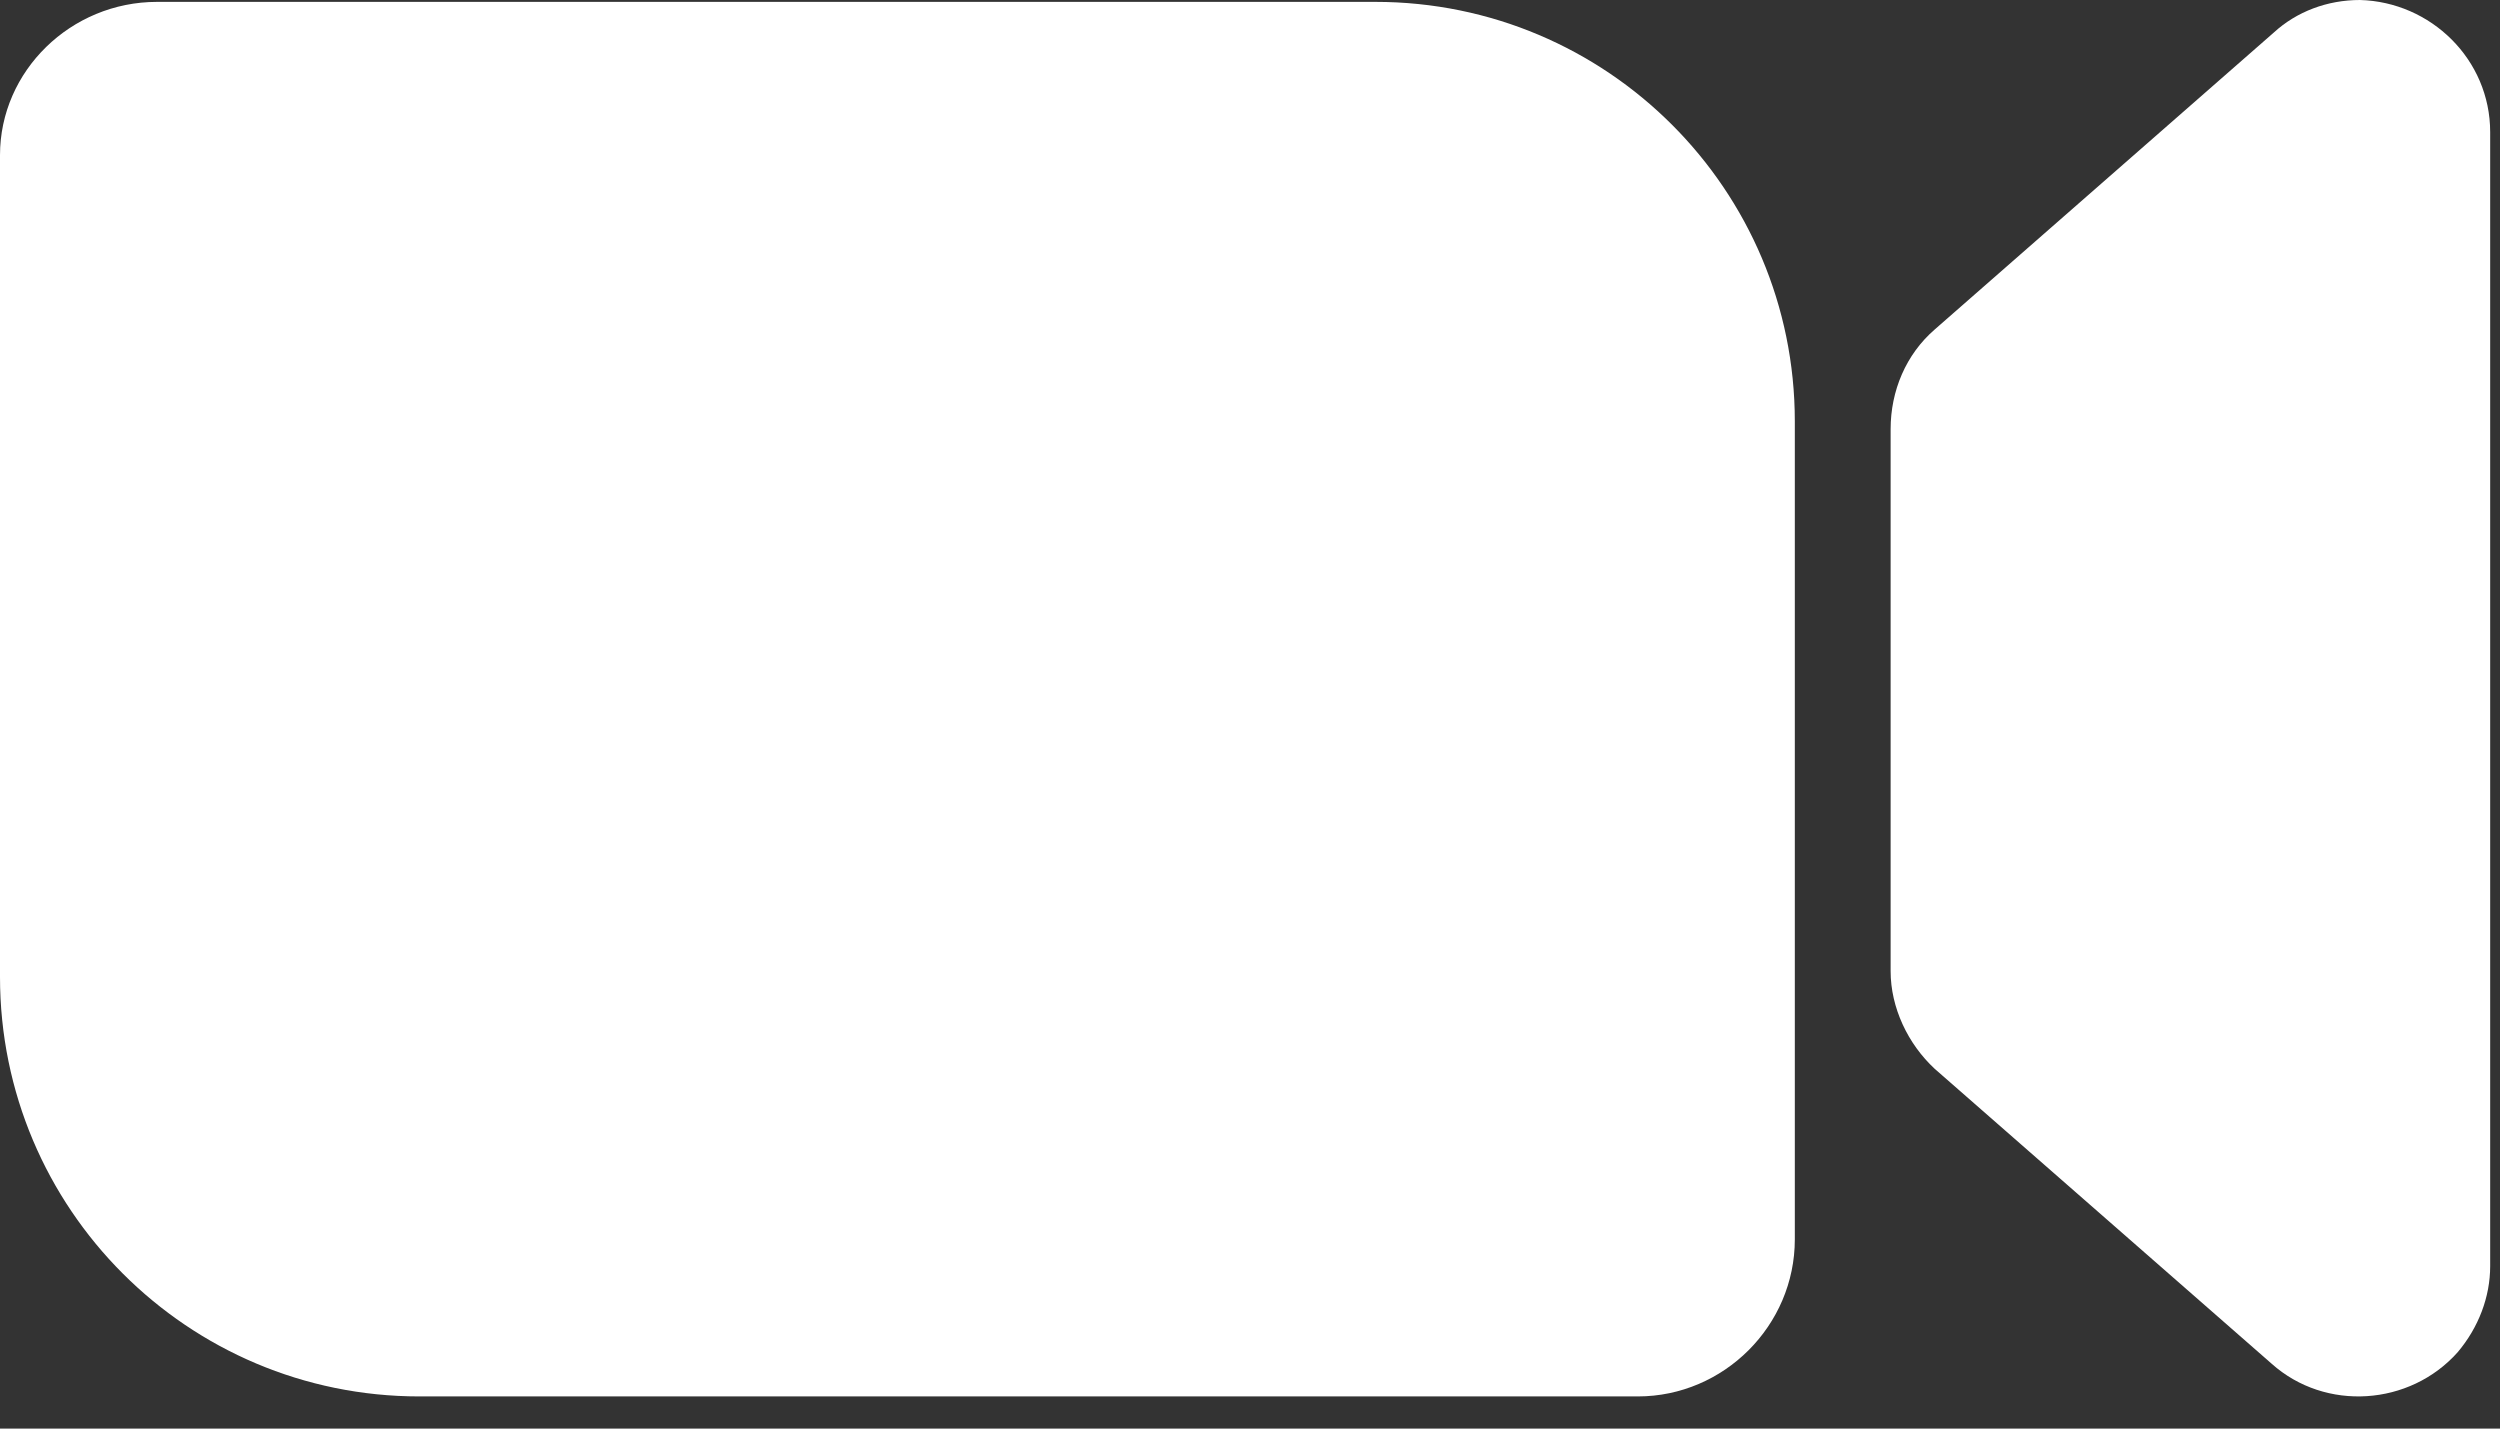 <svg width="28" height="16" viewBox="0 0 28 16" fill="none" xmlns="http://www.w3.org/2000/svg">
<rect x="0" y="0" width="28" height="16" fill="#333333" stroke="none"/>
<path d="M0 1.802V10.941C0 13.537 2.102 15.64 4.698 15.64H18.343C19.308 15.64 20.102 14.846 20.102 13.881V4.72C20.102 2.124 18 0.021 15.404 0.021H1.759C0.794 0.021 0 0.794 0 1.738V1.802Z" fill="white"/>
<path d="M21.669 11.971L25.444 15.275C26.045 15.811 26.989 15.747 27.525 15.146C27.761 14.867 27.89 14.524 27.89 14.181V1.48C27.89 0.665 27.225 0.021 26.431 0C26.067 0 25.723 0.129 25.466 0.365L21.669 3.69C21.347 3.969 21.175 4.377 21.175 4.806V10.877C21.175 11.285 21.368 11.692 21.669 11.971Z" fill="white"/>
</svg>
